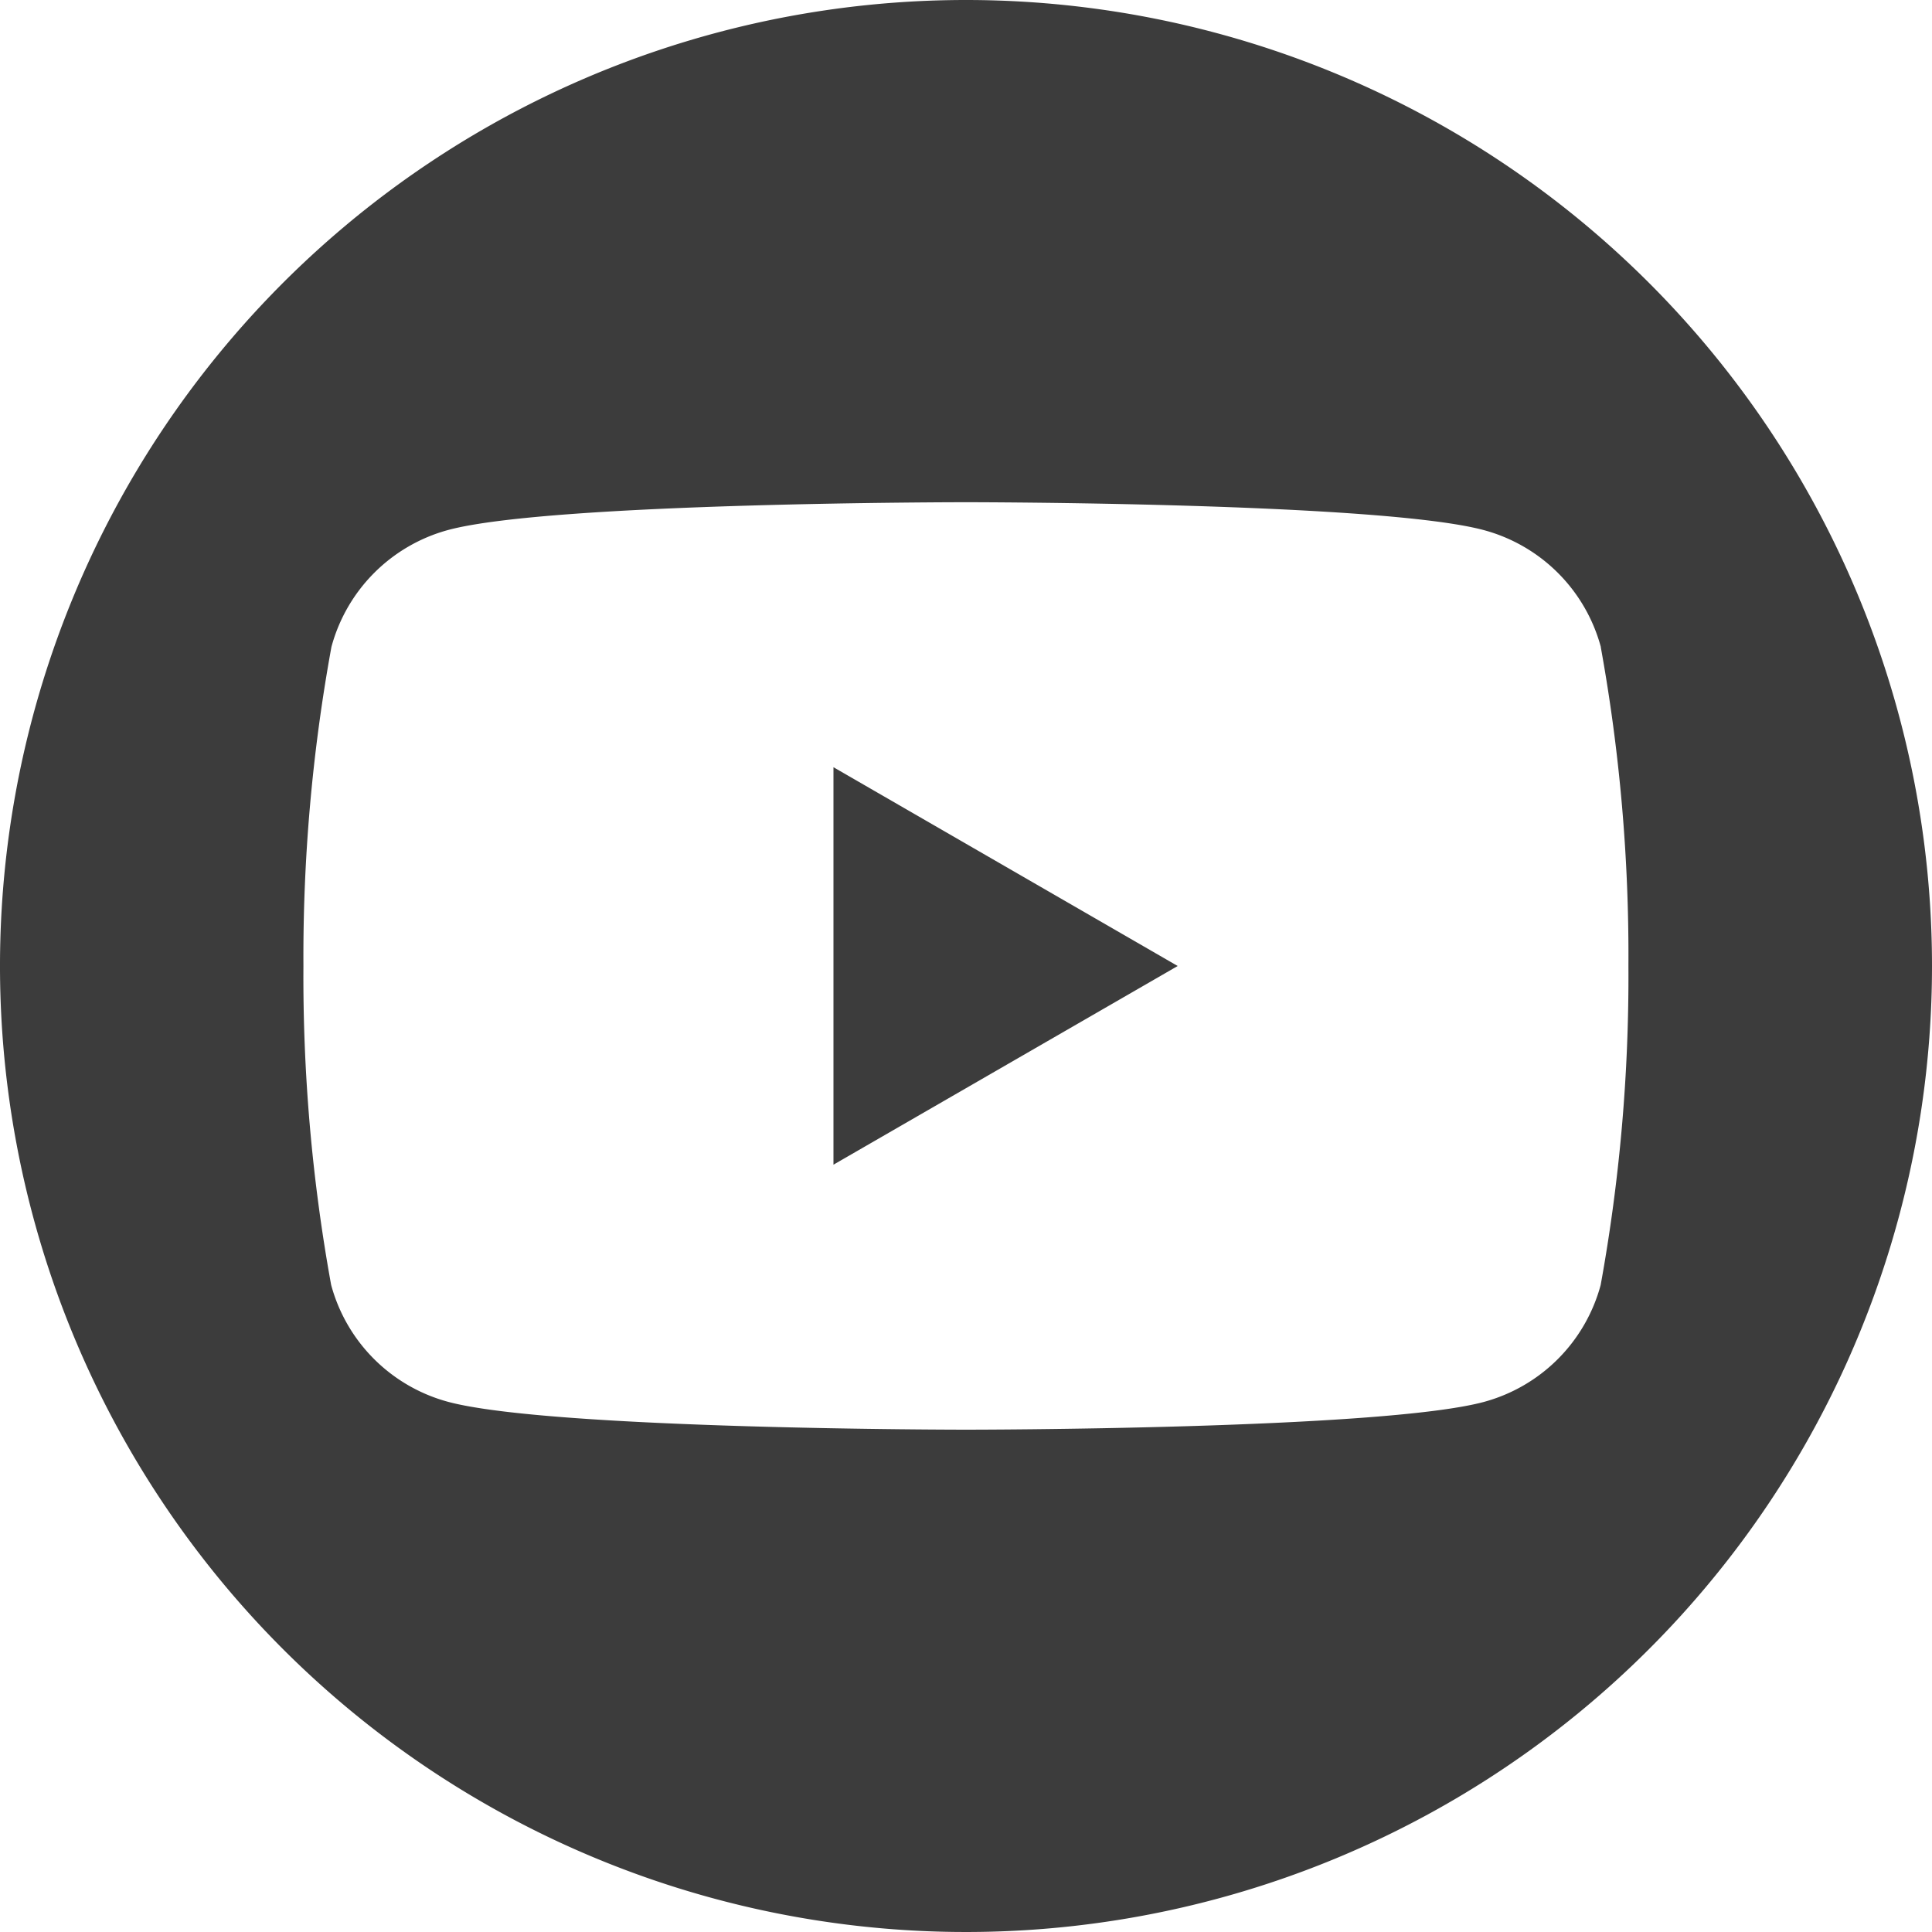 <svg id="グループ_5477" data-name="グループ 5477" xmlns="http://www.w3.org/2000/svg" xmlns:xlink="http://www.w3.org/1999/xlink" width="38" height="38" viewBox="0 0 38 38">
  <defs>
    <clipPath id="clip-path">
      <rect id="長方形_4225" data-name="長方形 4225" width="38" height="38" fill="#3c3c3c"/>
    </clipPath>
  </defs>
  <g id="グループ_5476" data-name="グループ 5476" transform="translate(0 0)" clip-path="url(#clip-path)">
    <path id="パス_6824" data-name="パス 6824" d="M38,19A19,19,0,1,1,19,0,19,19,0,0,1,38,19m-6.513-6.273a3.263,3.263,0,0,0-2.3-2.3C27.149,9.878,19,9.878,19,9.878s-8.149,0-10.181.545a3.263,3.263,0,0,0-2.3,2.3A33.888,33.888,0,0,0,5.968,19a33.875,33.875,0,0,0,.545,6.272,3.263,3.263,0,0,0,2.3,2.3C10.85,28.12,19,28.12,19,28.12s8.15,0,10.183-.545a3.263,3.263,0,0,0,2.3-2.3A33.969,33.969,0,0,0,32.029,19a33.982,33.982,0,0,0-.544-6.273M16.393,15.09,23.164,19l-6.771,3.908Z" transform="translate(0 0)" fill="#3c3c3c"/>
  </g>
</svg>
